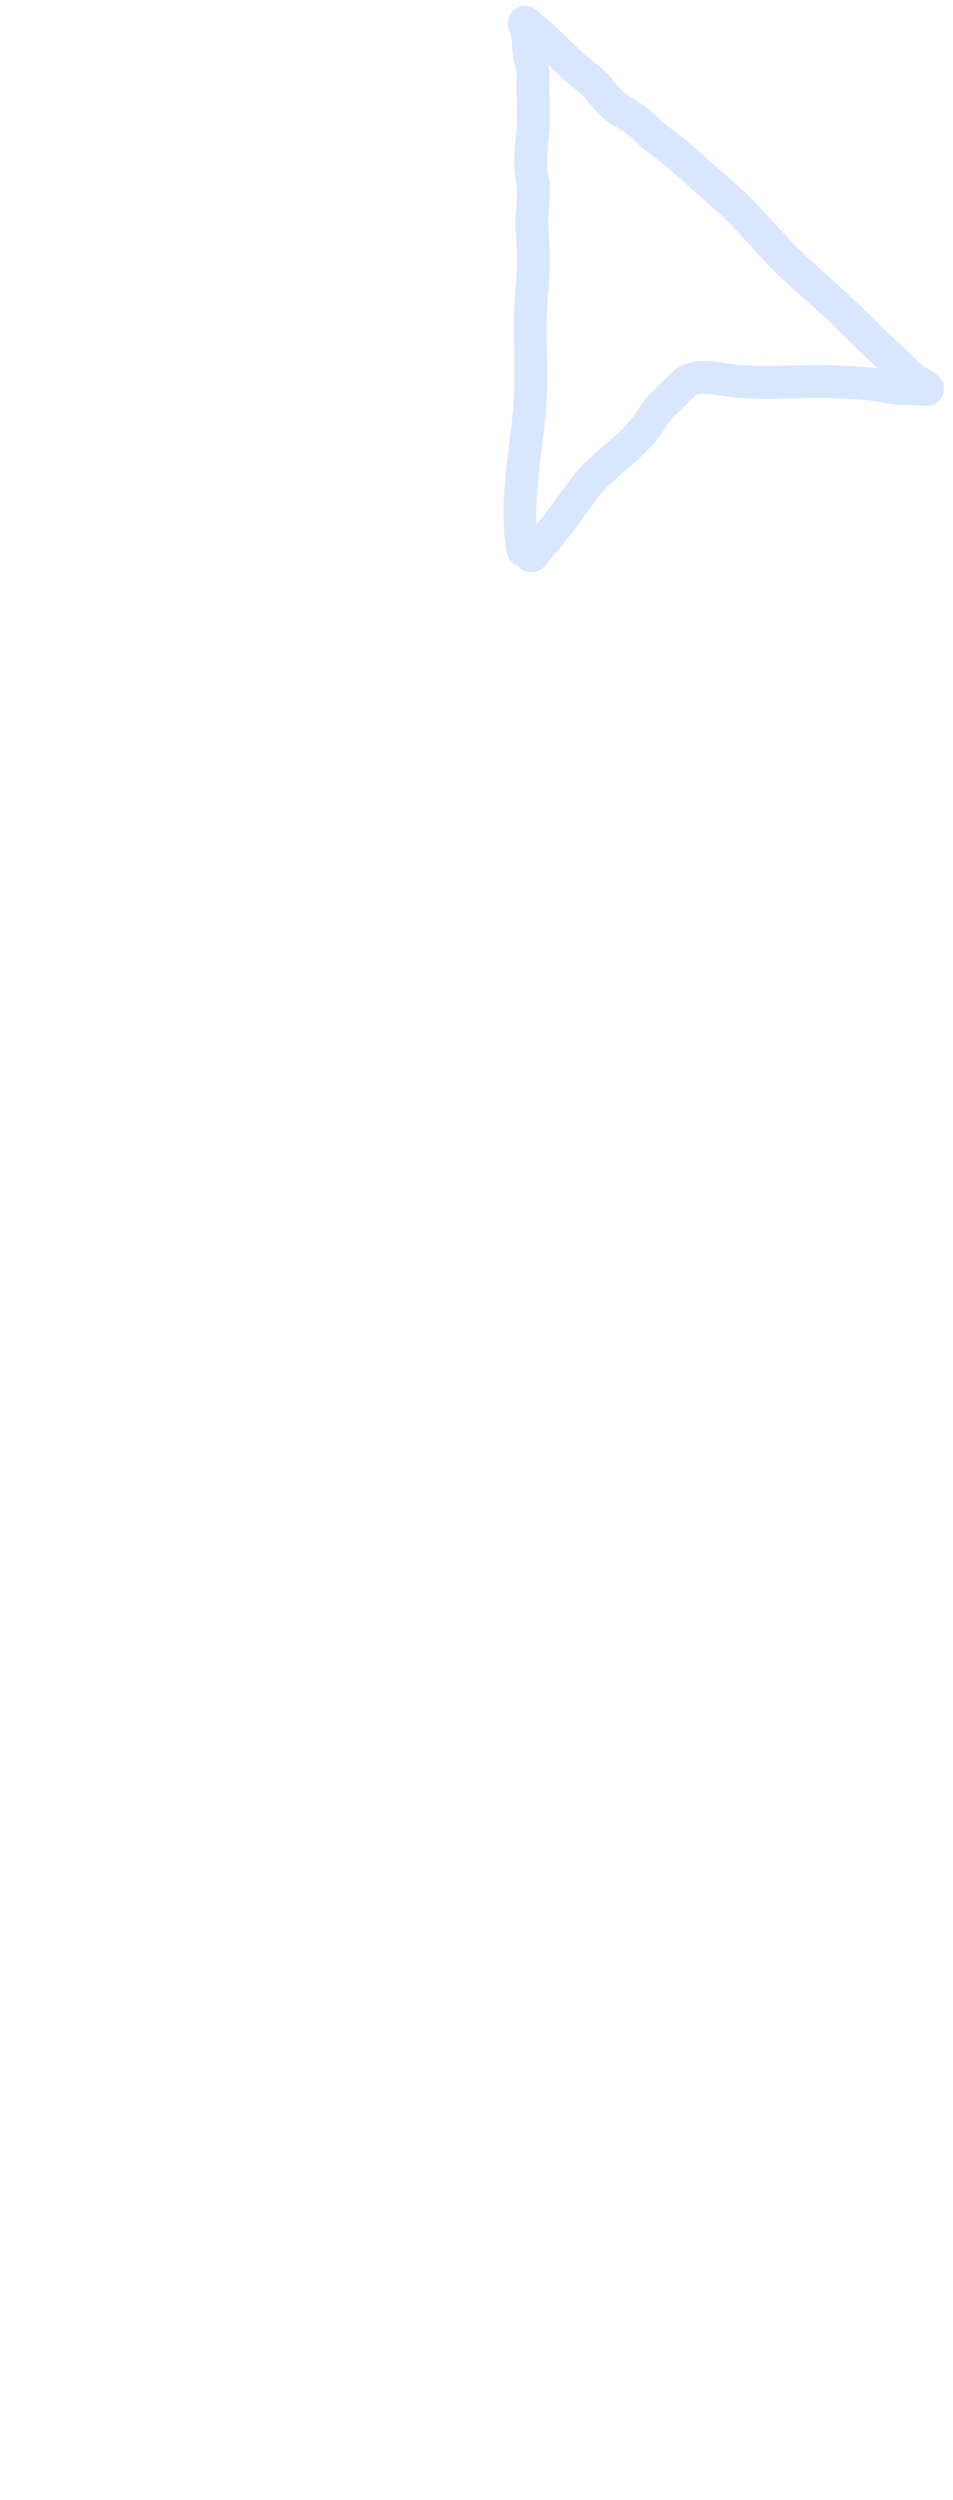 <?xml version="1.0" encoding="UTF-8"?> <svg xmlns="http://www.w3.org/2000/svg" width="58" height="152" viewBox="0 0 58 152" fill="none"> <g opacity="0.15"> <path d="M31.83 33.442C31.317 30.854 31.965 27.731 32.212 25.097C32.445 22.604 32.118 20.058 32.378 17.581C32.501 16.413 32.479 15.022 32.38 13.854C32.295 12.852 32.618 11.847 32.391 10.869C32.194 10.022 32.356 8.735 32.437 7.87C32.536 6.819 32.398 5.74 32.448 4.699C32.48 4.044 32.139 3.413 32.17 2.758C32.182 2.52 32.104 2.001 32.019 1.781C31.804 1.227 31.904 1.286 32.203 1.534C33.461 2.58 34.488 3.771 35.78 4.751C36.577 5.355 37.033 6.389 37.977 6.837C38.745 7.203 39.425 8.015 40.124 8.529C41.485 9.529 42.718 10.737 44.021 11.849C45.611 13.206 46.89 14.958 48.447 16.372C49.797 17.597 51.148 18.772 52.423 20.055C53.108 20.743 53.786 21.39 54.496 22.034C54.874 22.378 55.223 22.755 55.61 23.092C55.778 23.237 56.387 23.418 56.45 23.656C56.464 23.708 54.304 23.584 54.019 23.523C52.957 23.299 51.835 23.26 50.763 23.214C48.464 23.118 46.041 23.449 43.768 23.032C43.182 22.925 42.089 22.85 41.673 23.287C40.958 24.038 40.175 24.588 39.638 25.484C38.608 27.206 36.63 28.186 35.482 29.789C34.497 31.164 33.44 32.592 32.342 33.802" stroke="#0058FF" stroke-width="2" stroke-linecap="round"></path> </g> </svg> 
